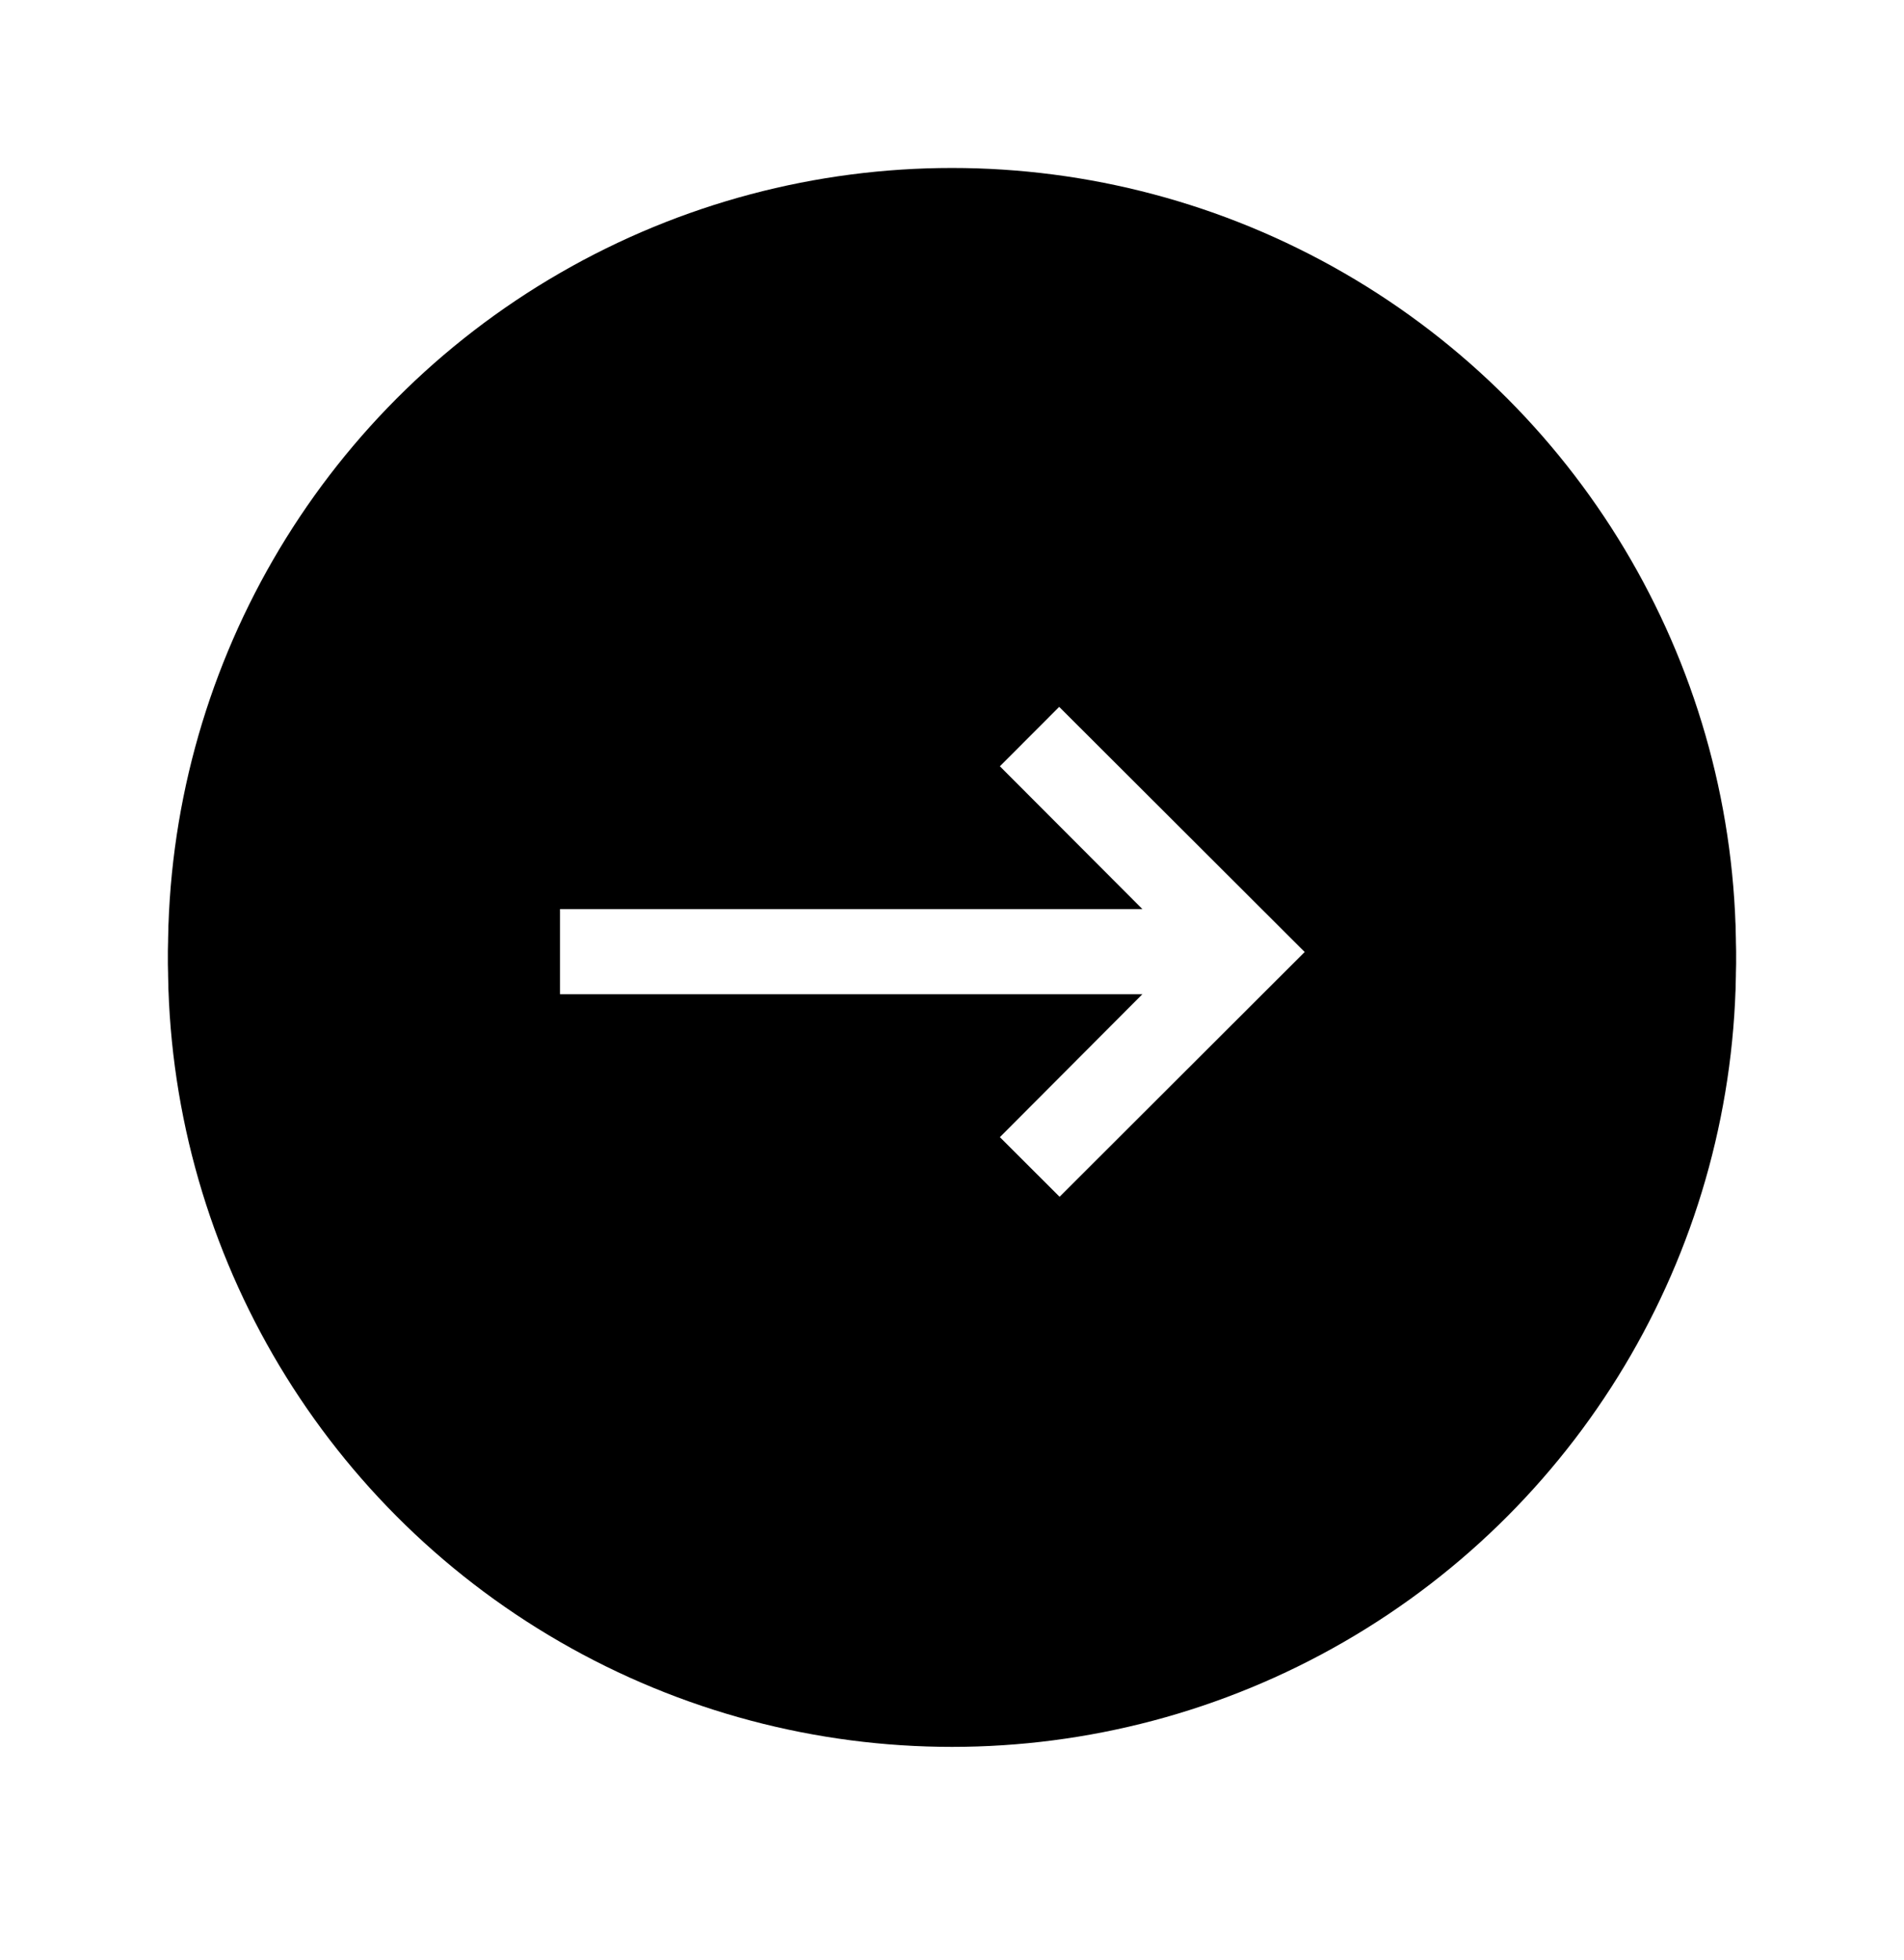 <?xml version="1.0" encoding="UTF-8"?>
<svg width="34px" height="35px" viewBox="0 0 34 35" version="1.1" xmlns="http://www.w3.org/2000/svg" xmlns:xlink="http://www.w3.org/1999/xlink">
    <title>Right Arrow Copy 2</title>
    <defs>
        <circle id="path-1" cx="14" cy="14" r="14"></circle>
        <filter x="-16.4%" y="-15.7%" width="132.9%" height="132.9%" filterUnits="objectBoundingBox" id="filter-2">
            <feOffset dx="0" dy="0.2" in="SourceAlpha" result="shadowOffsetOuter1"></feOffset>
            <feGaussianBlur stdDeviation="1.5" in="shadowOffsetOuter1" result="shadowBlurOuter1"></feGaussianBlur>
            <feColorMatrix values="0 0 0 0 0   0 0 0 0 0   0 0 0 0 0  0 0 0 0.4 0" type="matrix" in="shadowBlurOuter1"></feColorMatrix>
        </filter>
    </defs>
    <g id="Trending" stroke="none" stroke-width="1" fill="none" fill-rule="evenodd">
        <g id="Right-Arrow-Copy-2" transform="translate(3, 3)">
            <g id="Oval">
                <use fill="black" fill-opacity="1" filter="url(#filter-2)" xlink:href="#path-1"></use>
                <use fill="#000000" fill-rule="evenodd" xlink:href="#path-1"></use>
            </g>
            <polygon id="Fill-1" fill="#FFFFFF" transform="translate(13.649, 14) scale(-1, 1) translate(-13.649, -14)" points="11.384 9.625 7 14.003 11.377 18.375 12.443 17.31 9.898 14.757 20.298 14.757 20.298 13.237 9.898 13.237 12.443 10.686"></polygon>
        </g>
    </g>
</svg>